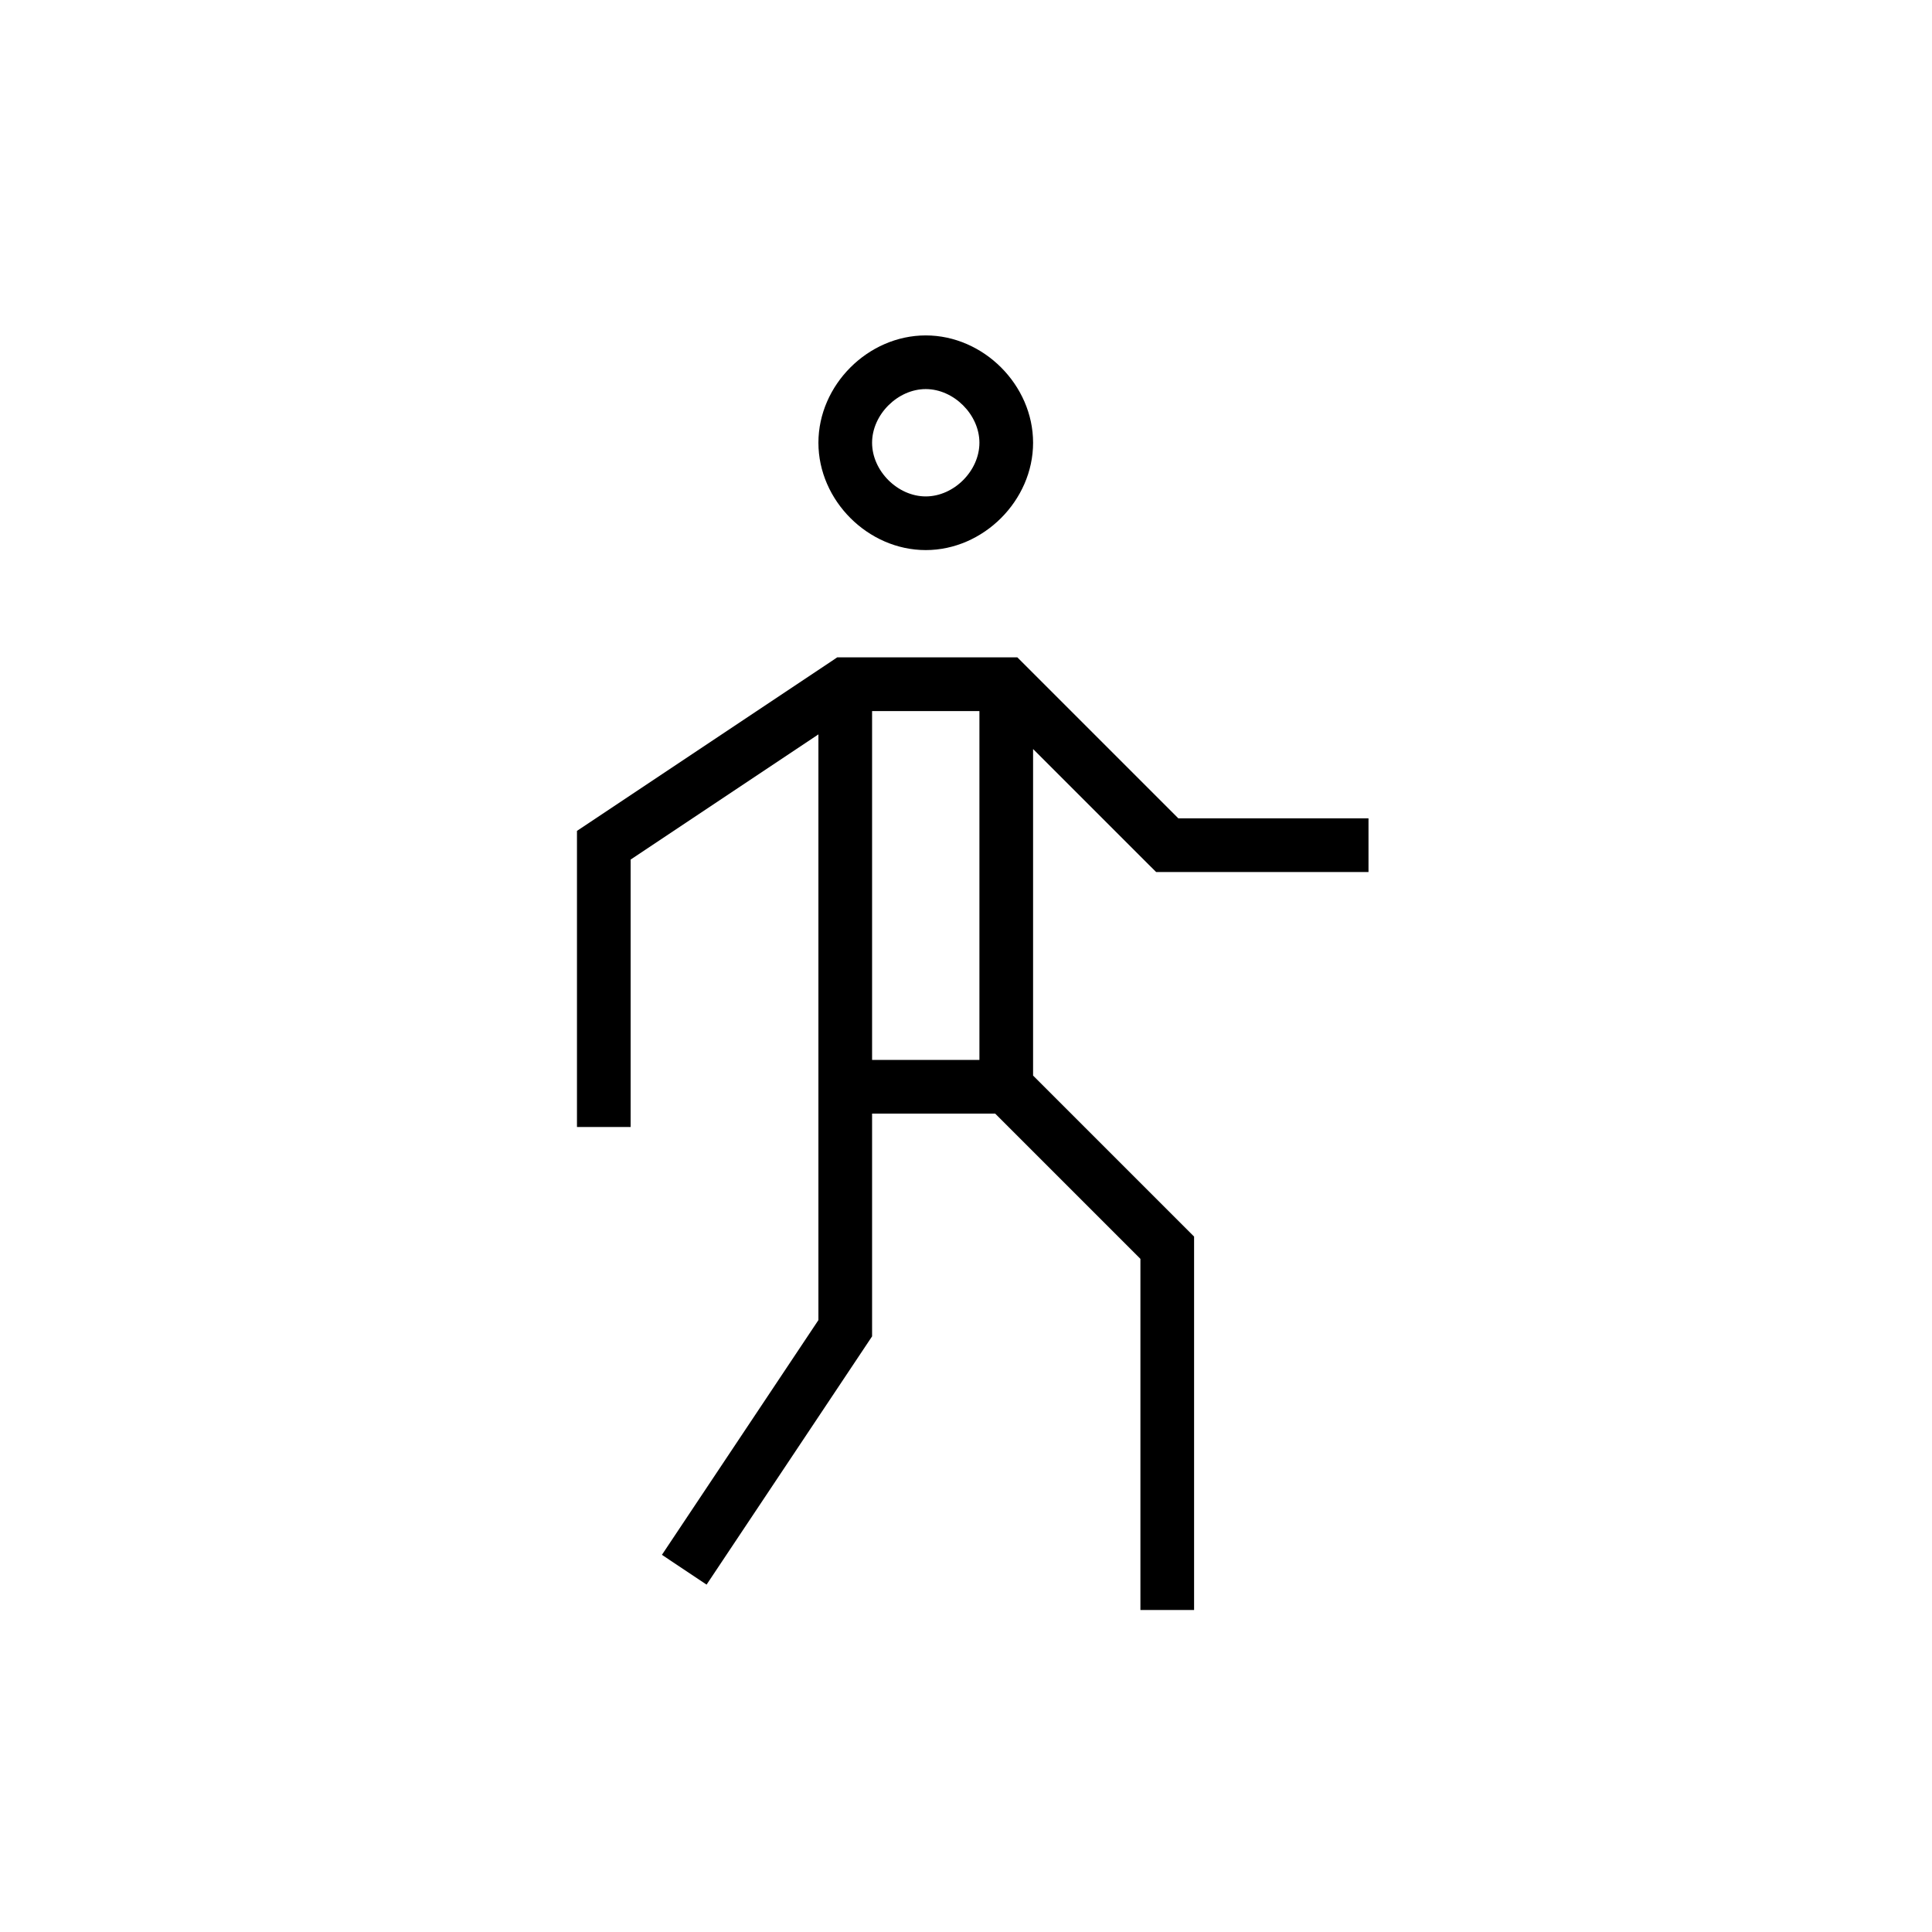 <svg xmlns="http://www.w3.org/2000/svg" width="36" height="36" fill="none" viewBox="0 0 36 36"><path fill="#000" fill-rule="evenodd" d="M17.25 7.25c-.523 0-1 .476-1 1s.476 1 1 1 1-.476 1-1-.477-1-1-1m-2 1c0-1.076.924-2 2-2s2 .924 2 2-.925 2-2 2-2-.923-2-2m1 5v6.5h2v-6.5zm-1 .434v10.914l-2.916 4.374.832.555 3-4.5.084-.126V20.75h2.293l2.707 2.707V30h1v-6.958l-.146-.146-2.854-2.854v-6.085l2.146 2.146.147.146H25.5v-1h-3.543l-2.853-2.853-.147-.147H15.6l-.126.085-4.5 3-.223.148V21h1v-4.983z" clip-rule="evenodd"/></svg>